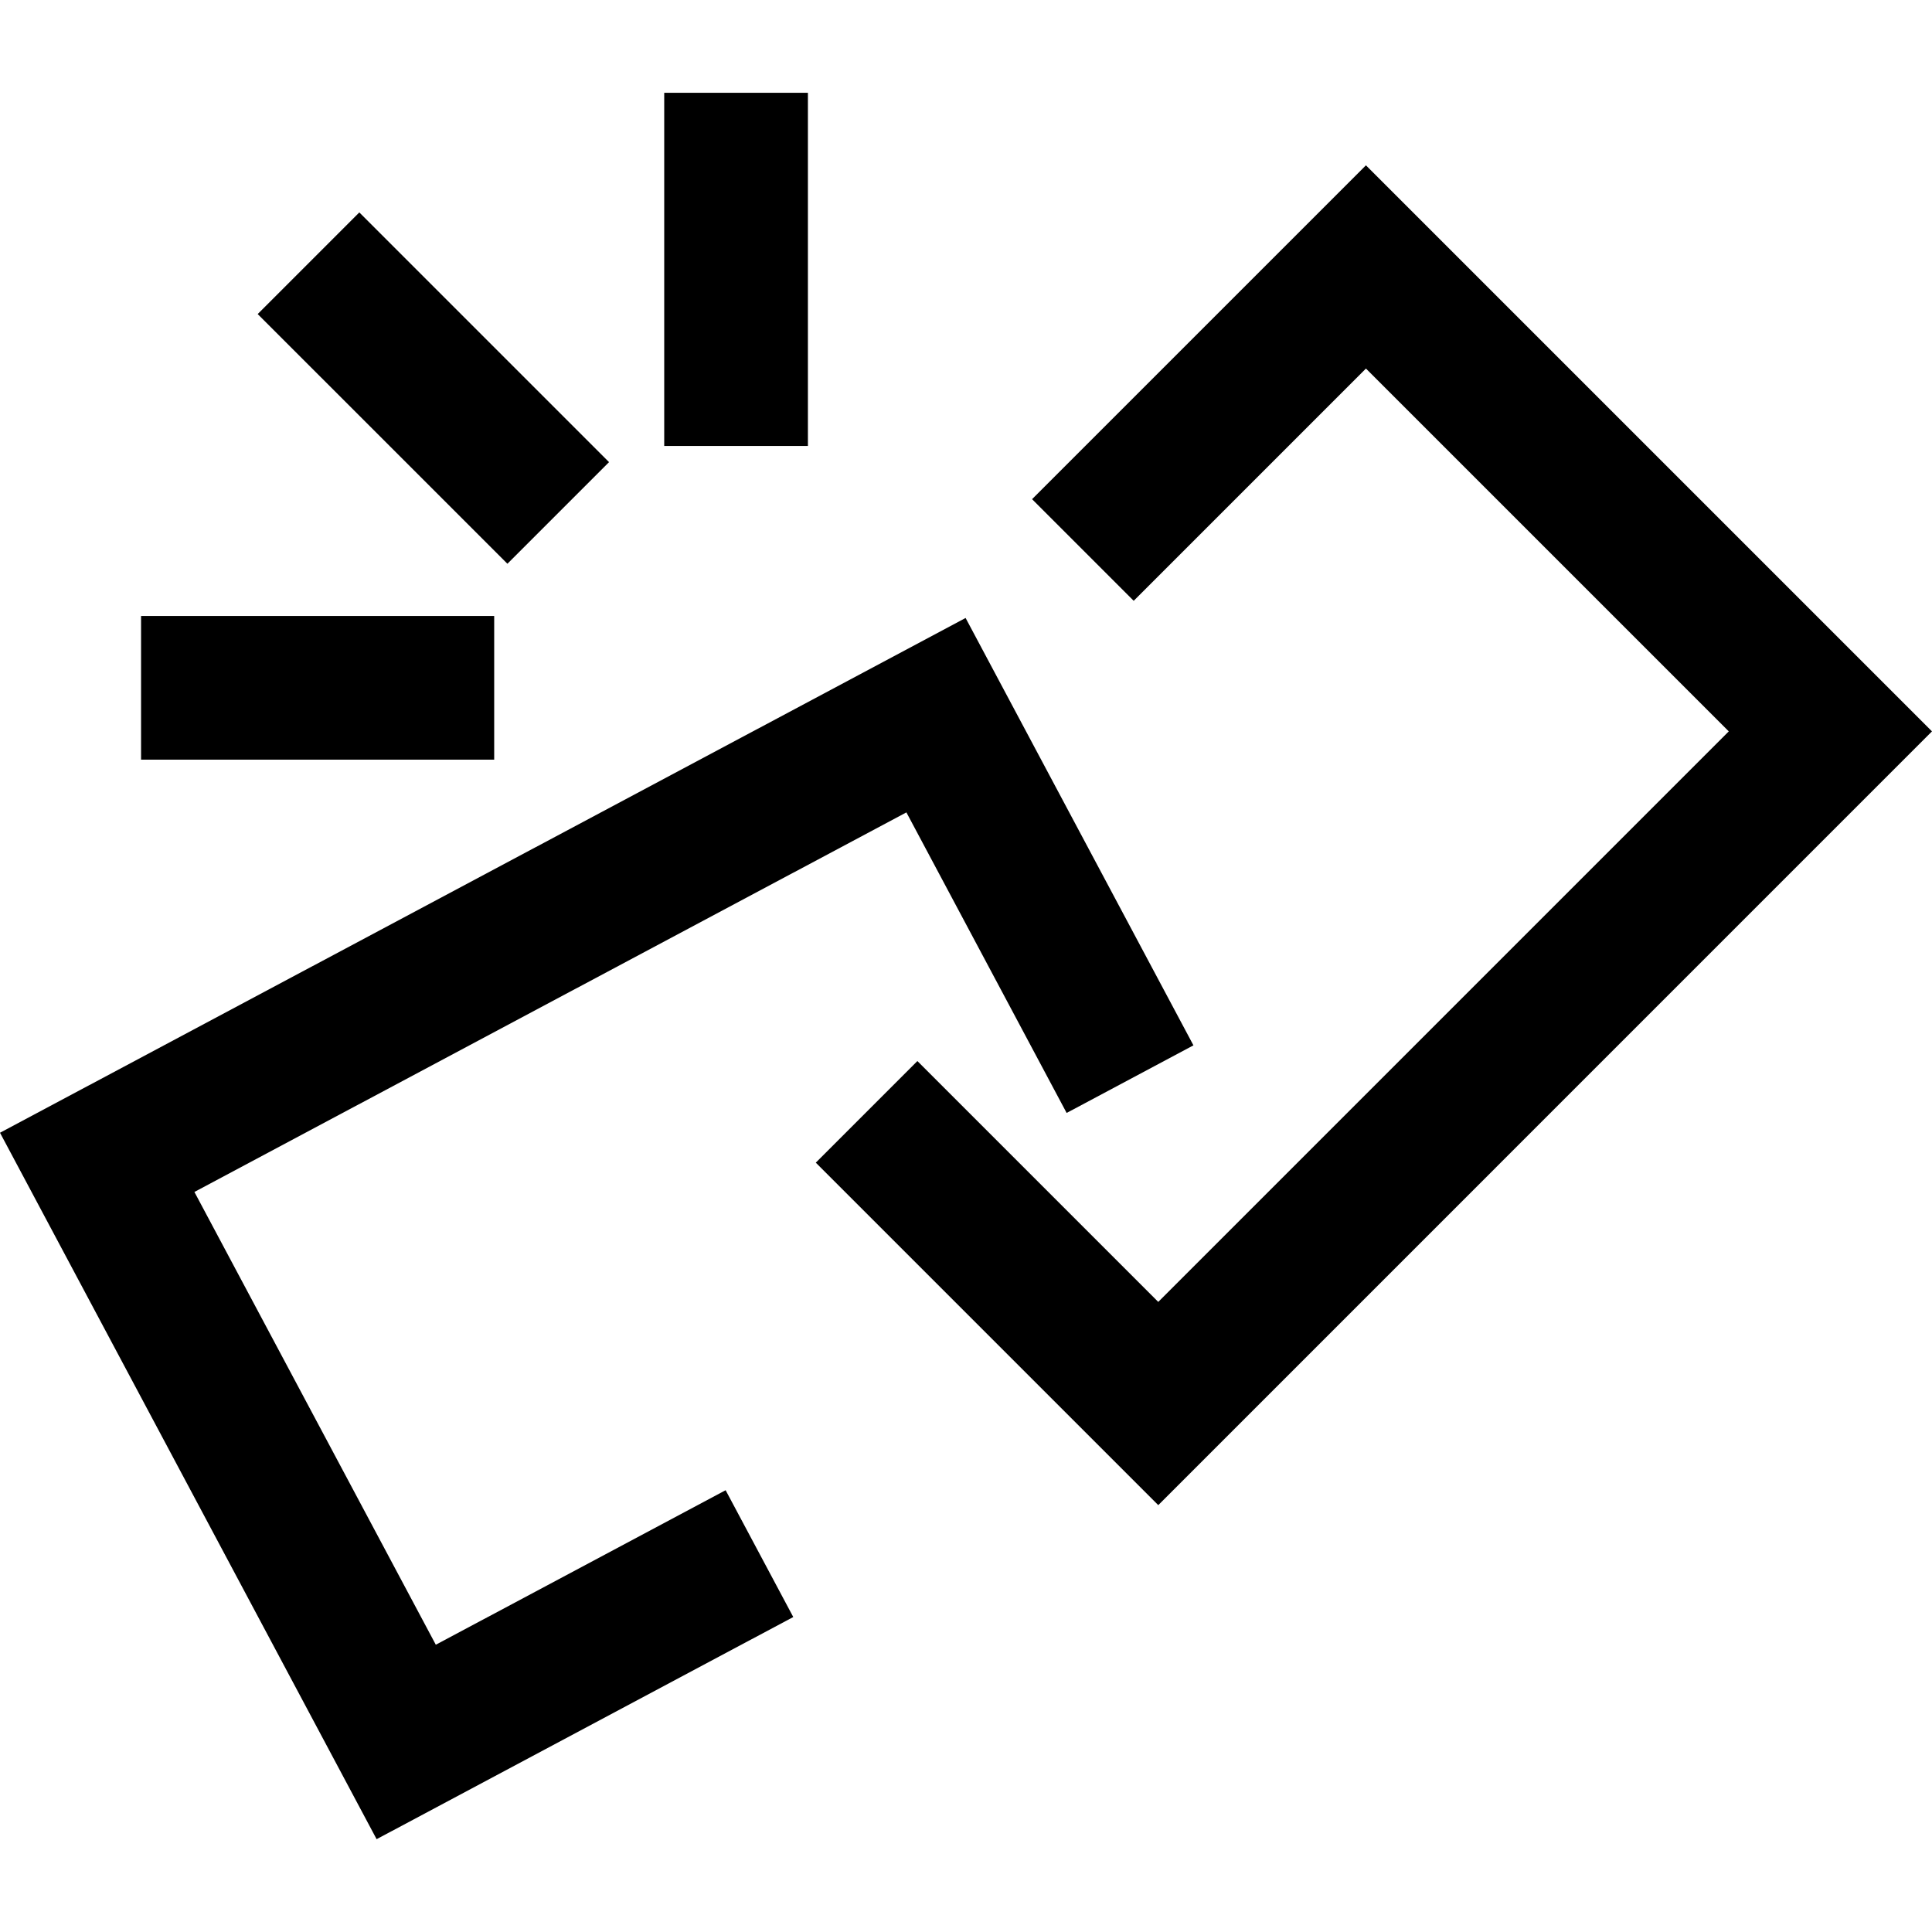 <svg xmlns="http://www.w3.org/2000/svg" width="500" height="500" viewBox="0 0 132.292 132.292">
  <path d="M45.482 6.355v24.182h9.839V6.355zm48.05 4.966L70.67 34.18l6.96 6.96 15.902-15.903 24.844 24.843-39.065 39.067-16.493-16.493-6.957 6.959 23.45 23.45 52.98-52.983zm-68.928 3.224l-6.959 6.96 17.1 17.098 6.958-6.959zM9.659 42.177v9.841h24.18v-9.84zm56.46.139L0 77.564l25.788 48.372 28.53-15.212-4.631-8.682-19.845 10.58-16.53-31.004 48.753-25.99 10.972 20.58 8.683-4.629z"/>
</svg>
